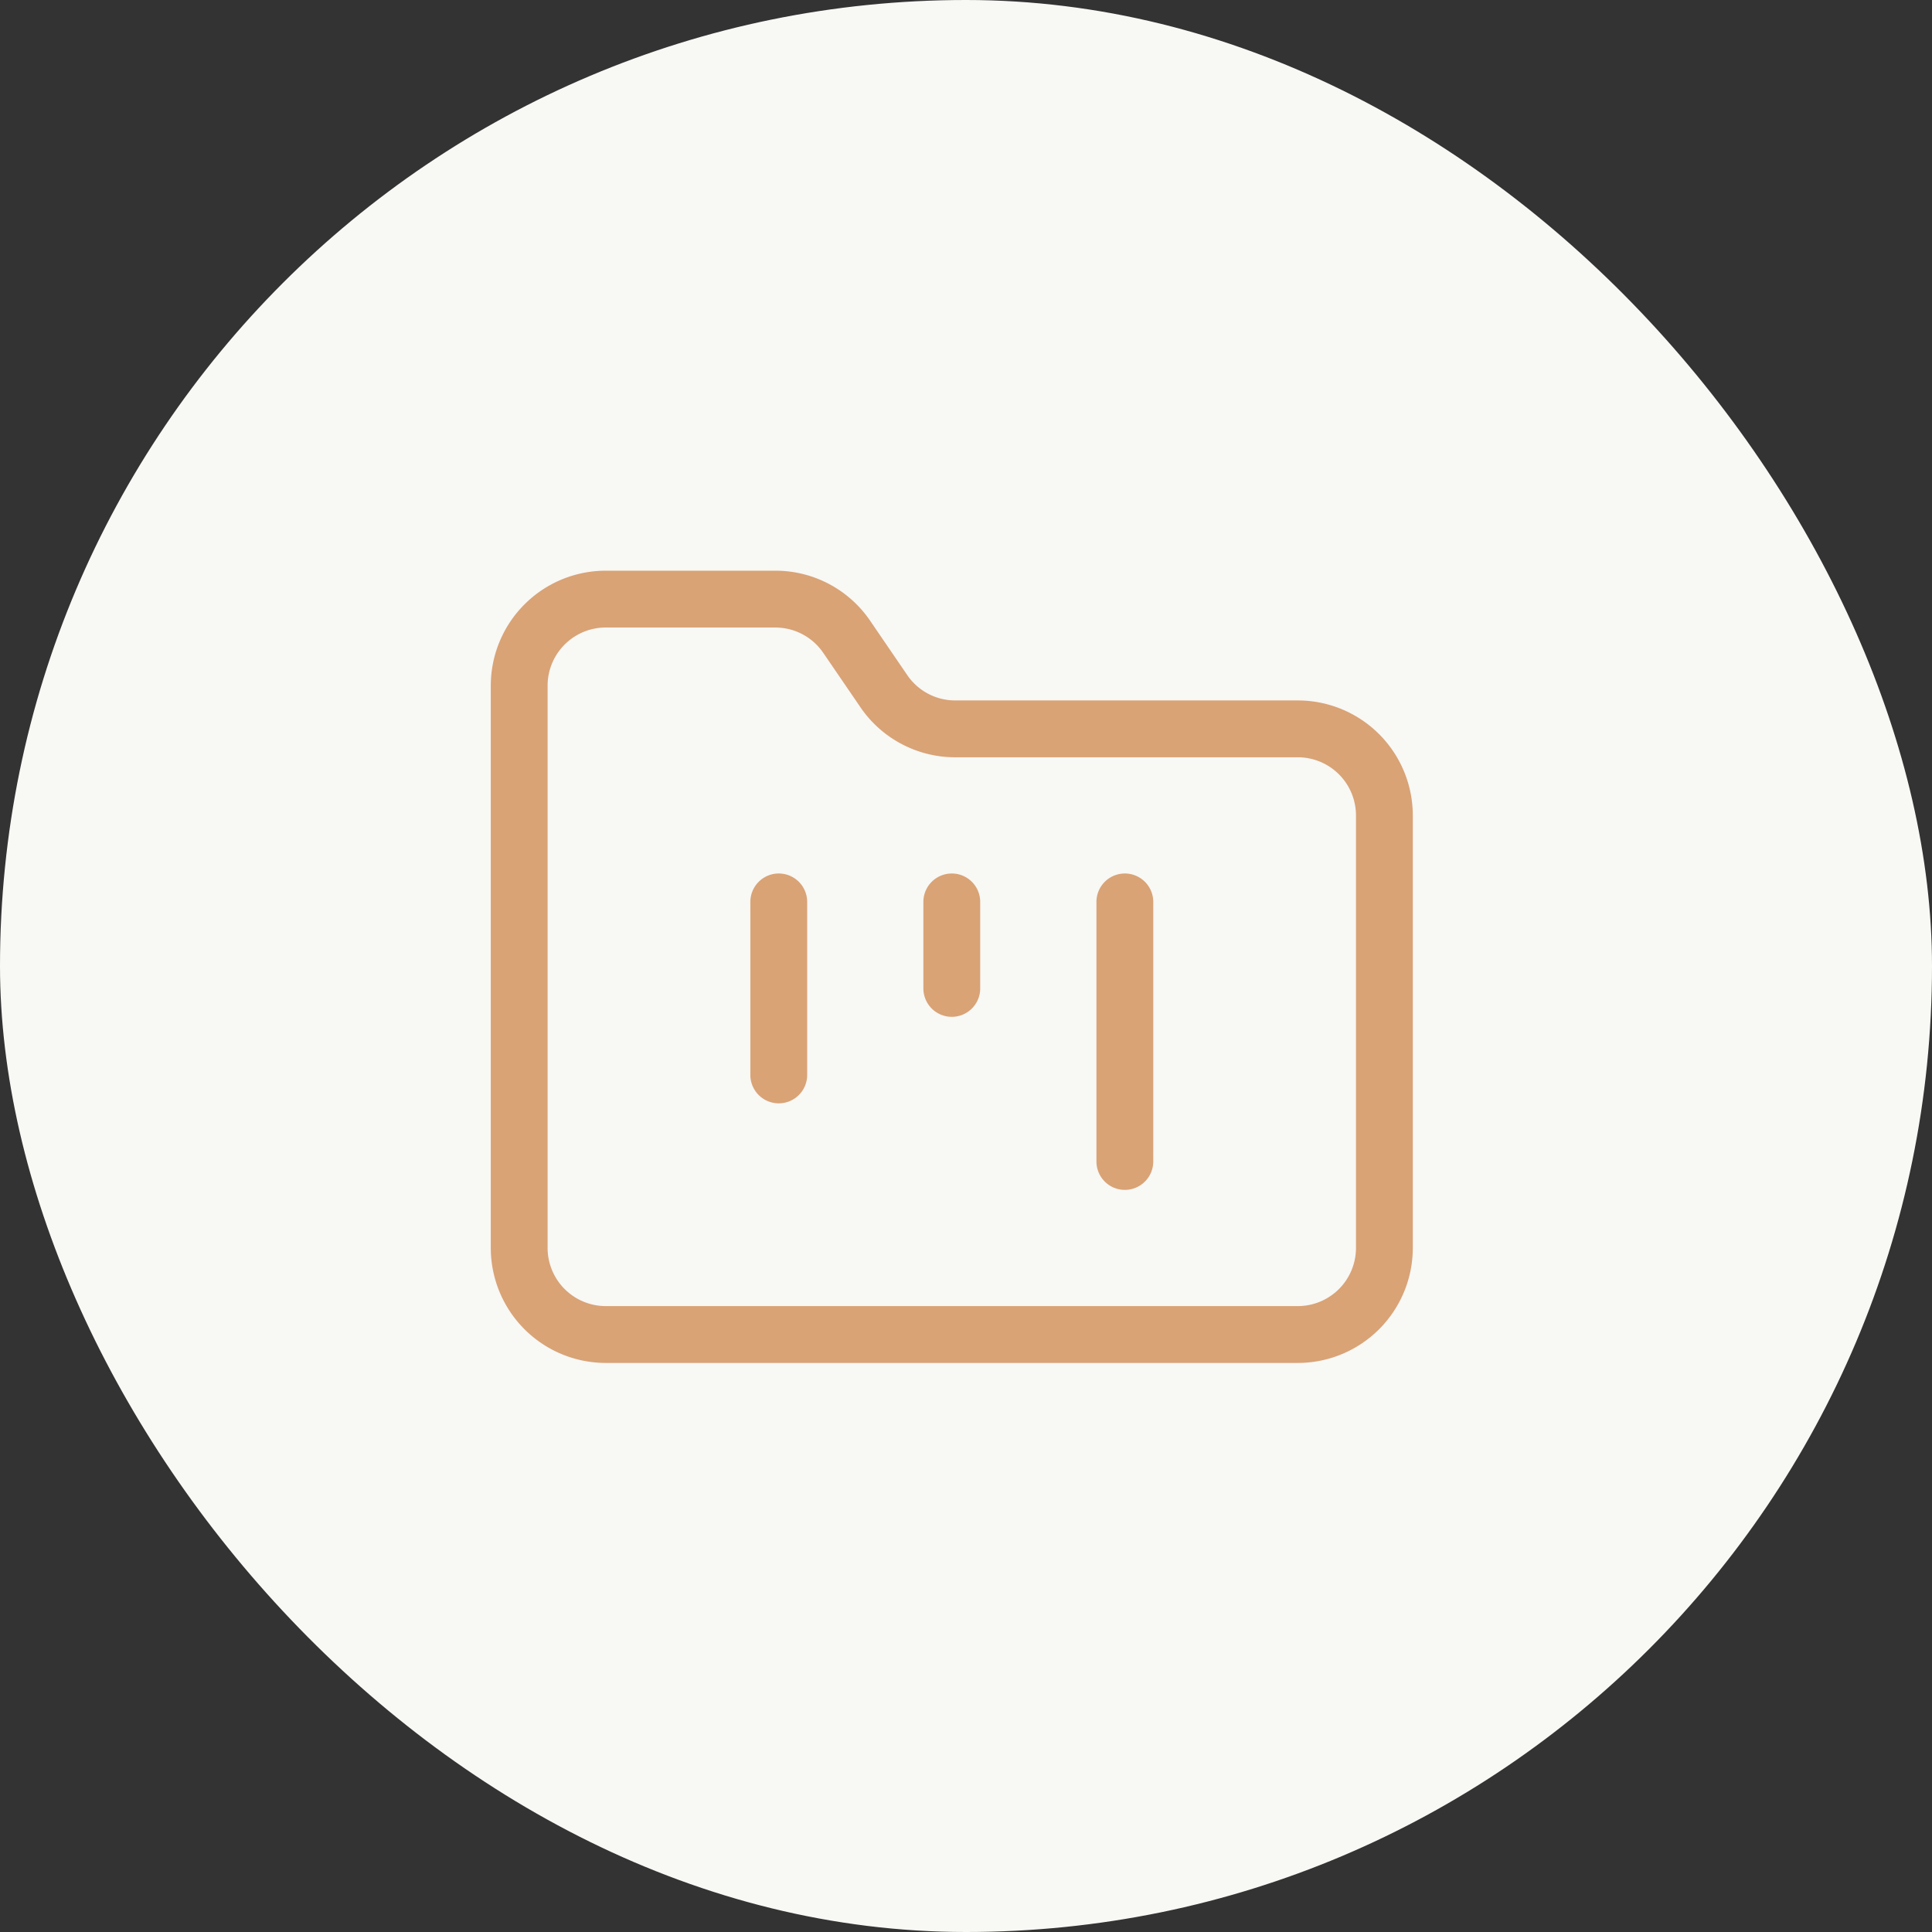 <?xml version="1.0" encoding="UTF-8"?> <svg xmlns="http://www.w3.org/2000/svg" xmlns:xlink="http://www.w3.org/1999/xlink" width="68" height="68" viewBox="0 0 68 68"><rect x="0" y="0" width="68" height="68" fill="#333333" stroke="none"/><defs><clipPath id="clip-icon-gestion-admin"><rect width="68" height="68"></rect></clipPath></defs><g id="icon-gestion-admin" clip-path="url(#clip-icon-gestion-admin)"><rect id="Rectangle_8492" data-name="Rectangle 8492" width="68" height="68" rx="34" fill="#f8f8f5"></rect><g id="Groupe_8599" data-name="Groupe 8599" transform="translate(16.274 18.086)"><path id="Tracé_9641" data-name="Tracé 9641" d="M29.407,29.885H5.045A4.05,4.05,0,0,1,1,25.839V6.045A4.05,4.05,0,0,1,5.045,2h5.989a4.037,4.037,0,0,1,3.352,1.812l1.244,1.821.01.014a2.041,2.041,0,0,0,1.7.92H29.407a4.05,4.05,0,0,1,4.045,4.045V25.839A4.05,4.05,0,0,1,29.407,29.885ZM5.045,4A2.048,2.048,0,0,0,3,6.045V25.839a2.048,2.048,0,0,0,2.045,2.045H29.407a2.048,2.048,0,0,0,2.045-2.045V10.613a2.048,2.048,0,0,0-2.045-2.045H17.328a4.037,4.037,0,0,1-3.352-1.812L12.731,4.935l-.01-.014a2.041,2.041,0,0,0-1.7-.92Z" transform="translate(0 0)" fill="#d9a376"></path><path id="Tracé_9642" data-name="Tracé 9642" d="M8,17.09a1,1,0,0,1-1-1V10a1,1,0,0,1,2,0v6.09A1,1,0,0,1,8,17.09Z" transform="translate(3.136 3.658)" fill="#d9a376"></path><path id="Tracé_9643" data-name="Tracé 9643" d="M12,14.045a1,1,0,0,1-1-1V10a1,1,0,0,1,2,0v3.045A1,1,0,0,1,12,14.045Z" transform="translate(5.226 3.658)" fill="#d9a376"></path><path id="Tracé_9644" data-name="Tracé 9644" d="M16,20.136a1,1,0,0,1-1-1V10a1,1,0,0,1,2,0v9.136A1,1,0,0,1,16,20.136Z" transform="translate(7.317 3.658)" fill="#d9a376"></path></g></g></svg> 